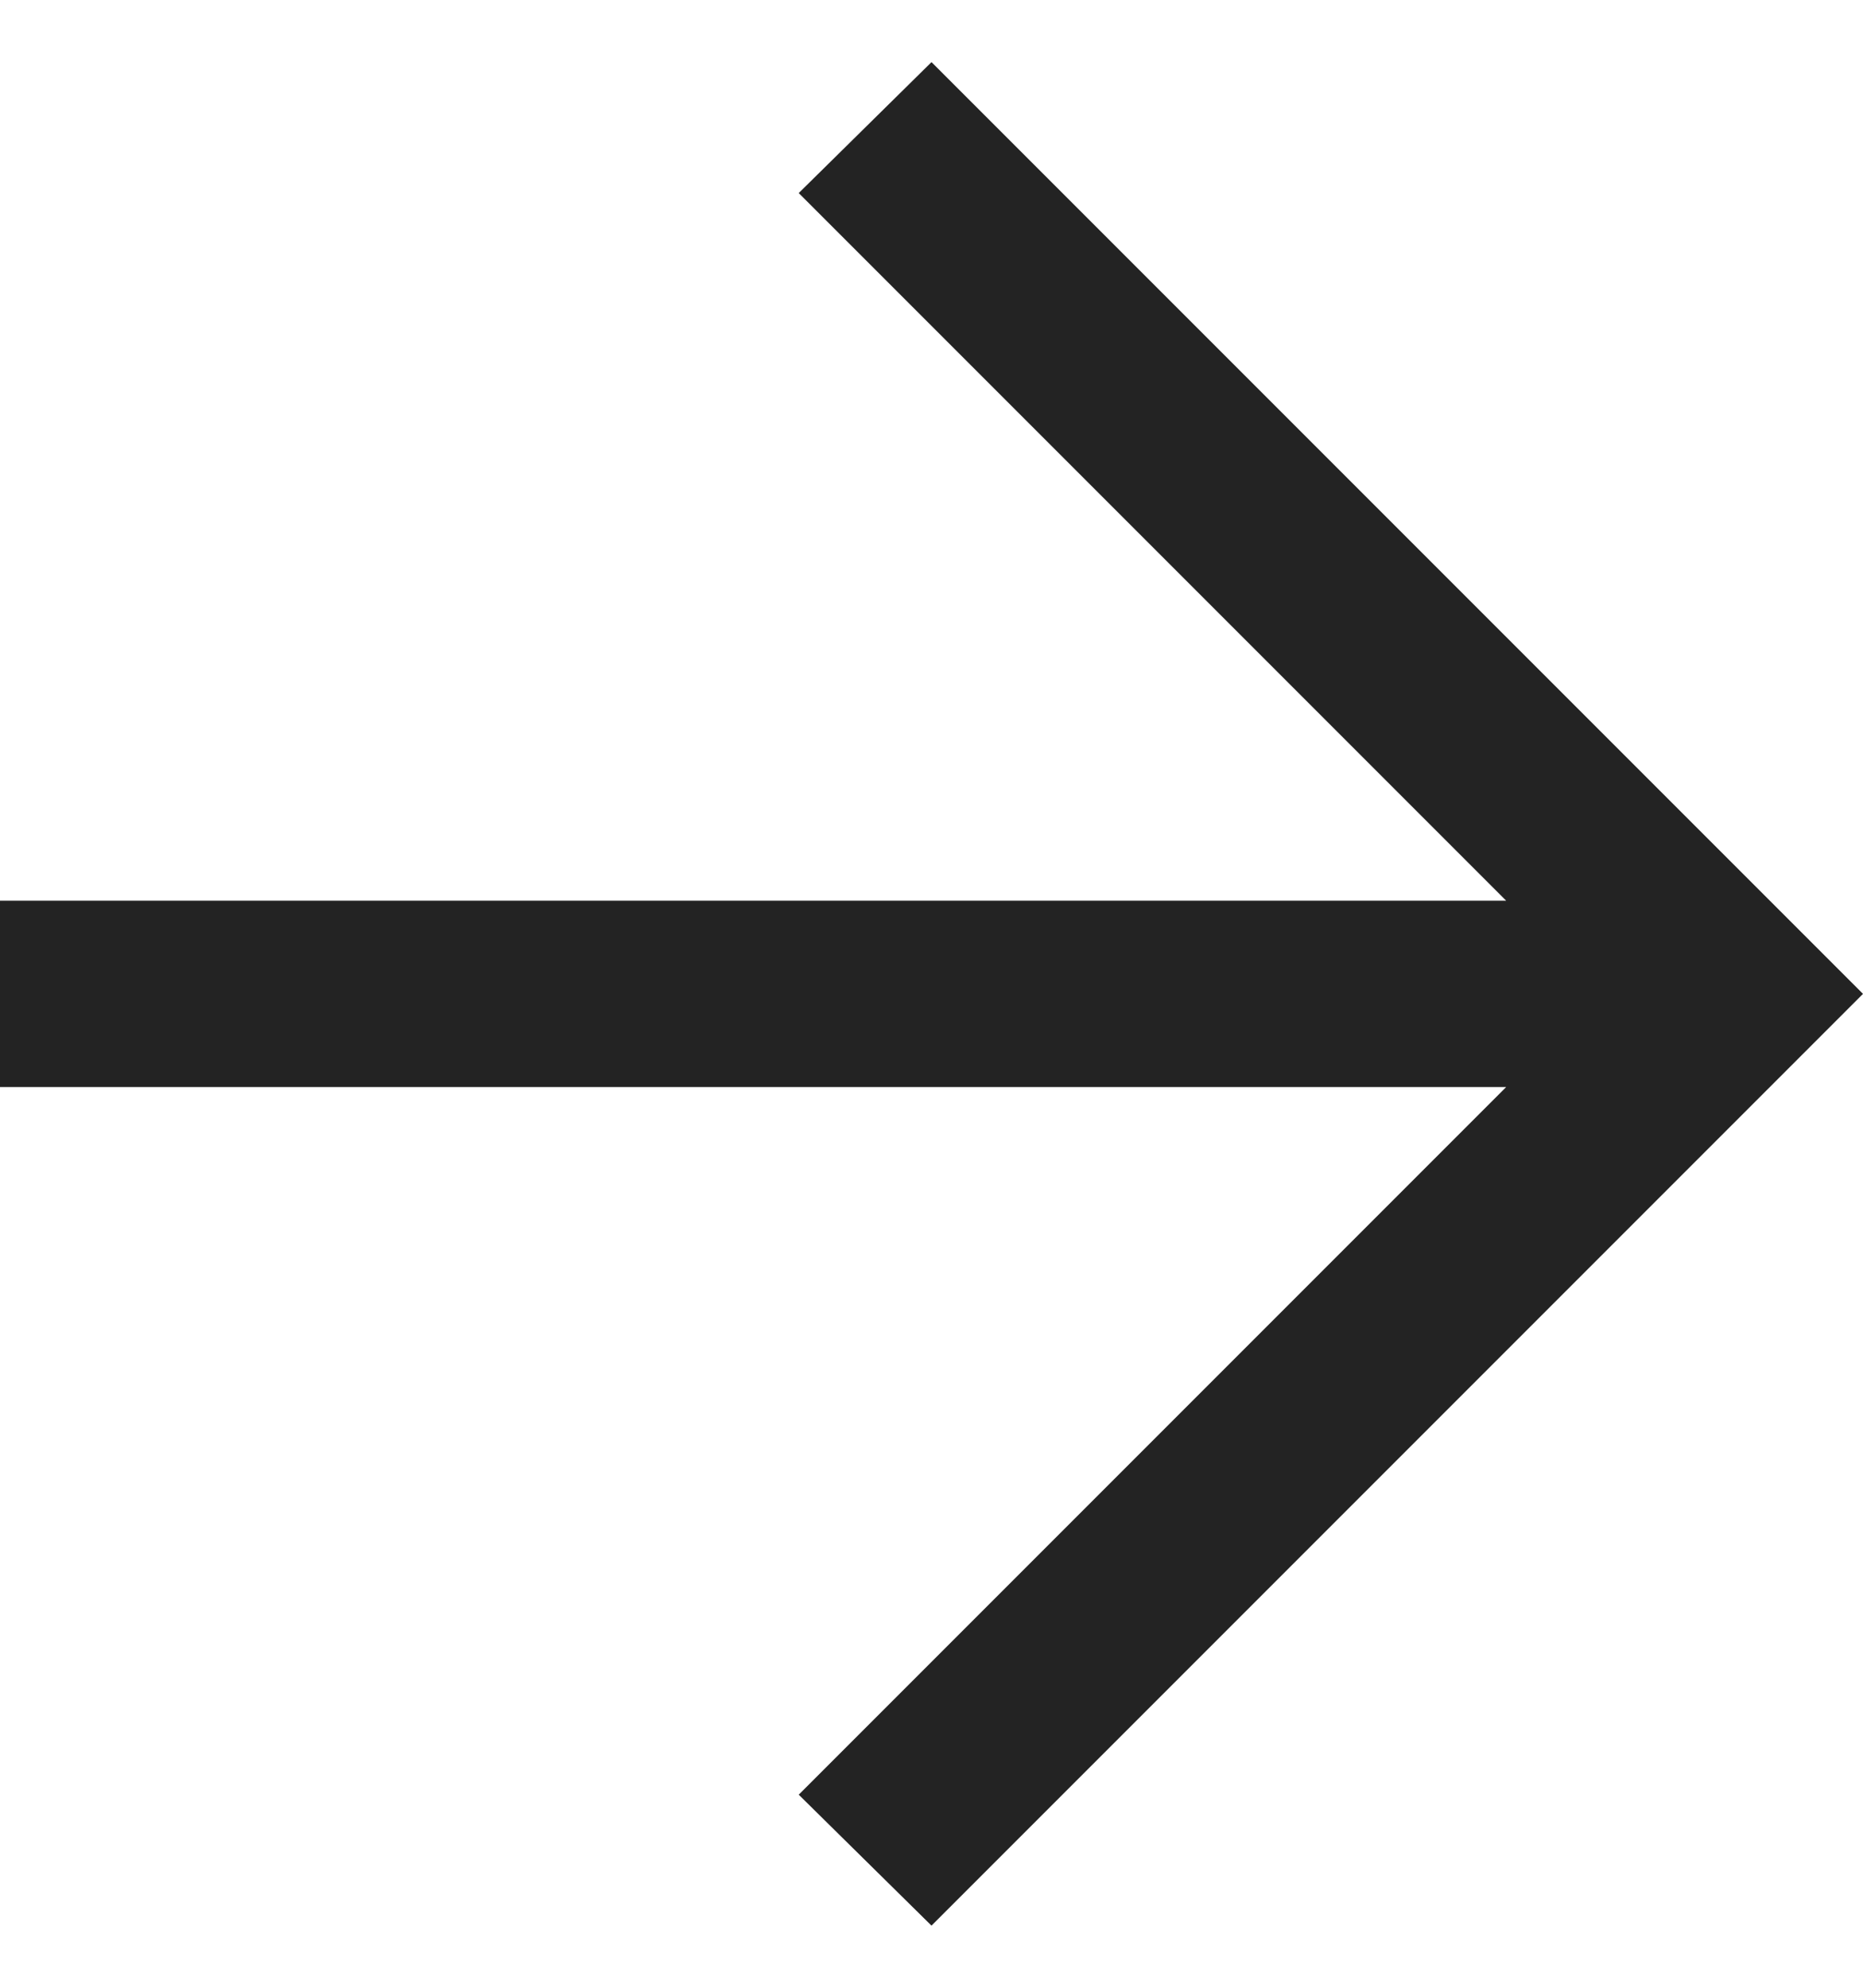<svg width="15" height="16" viewBox="0 0 15 16" fill="none" xmlns="http://www.w3.org/2000/svg">
<path d="M12.127 8.75H0V7.25H12.127L6.431 1.554L7.5 0.5L15 8L7.5 15.5L6.431 14.446L12.127 8.75Z" fill="#232323"/>
</svg>
